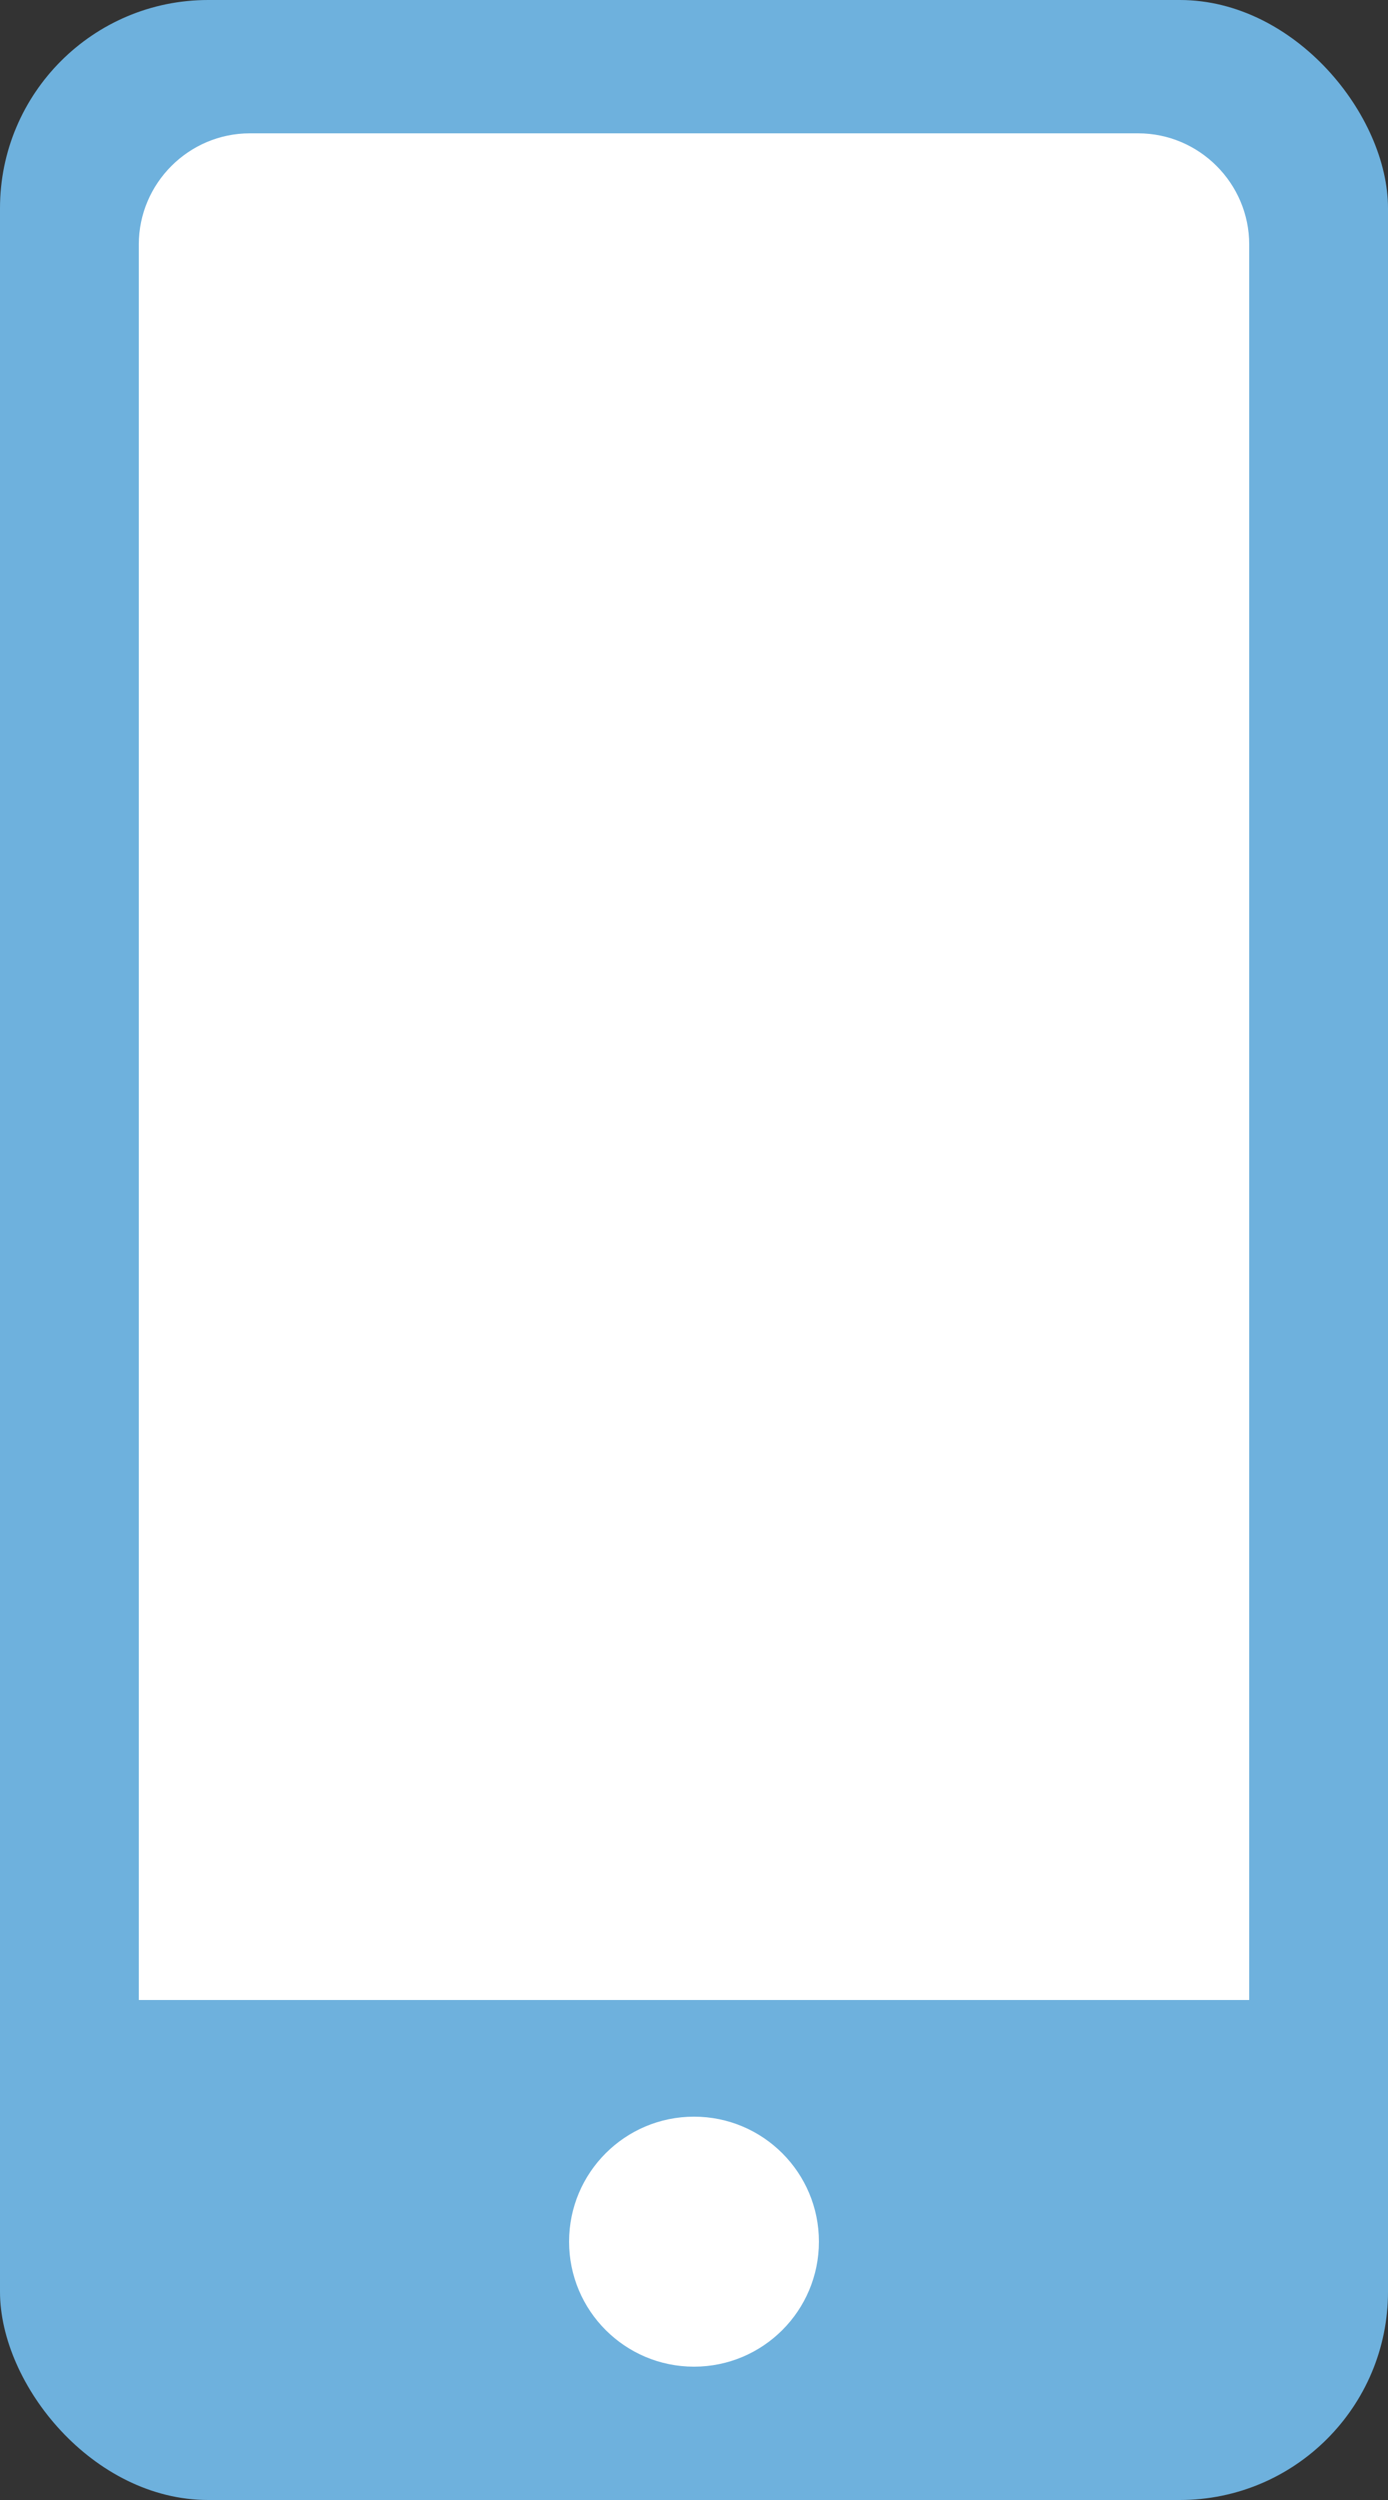 <?xml version="1.0" encoding="UTF-8"?><svg id="_レイヤー_1" xmlns="http://www.w3.org/2000/svg" viewBox="0 0 10 18"><rect x="0" y="0" width="10" height="18" fill="#333333" stroke="none"/><defs><style>.cls-1{fill:#fff;}.cls-2{fill:#6eb1dd;}</style></defs><rect class="cls-2" width="10" height="18" rx="1.5" ry="1.5"/><path class="cls-1" d="M1.8,.96h6.4c.44,0,.8,.36,.8,.8V14.4H1V1.76c0-.44,.36-.8,.8-.8Z"/><circle class="cls-1" cx="5" cy="16.14" r=".9"/></svg>